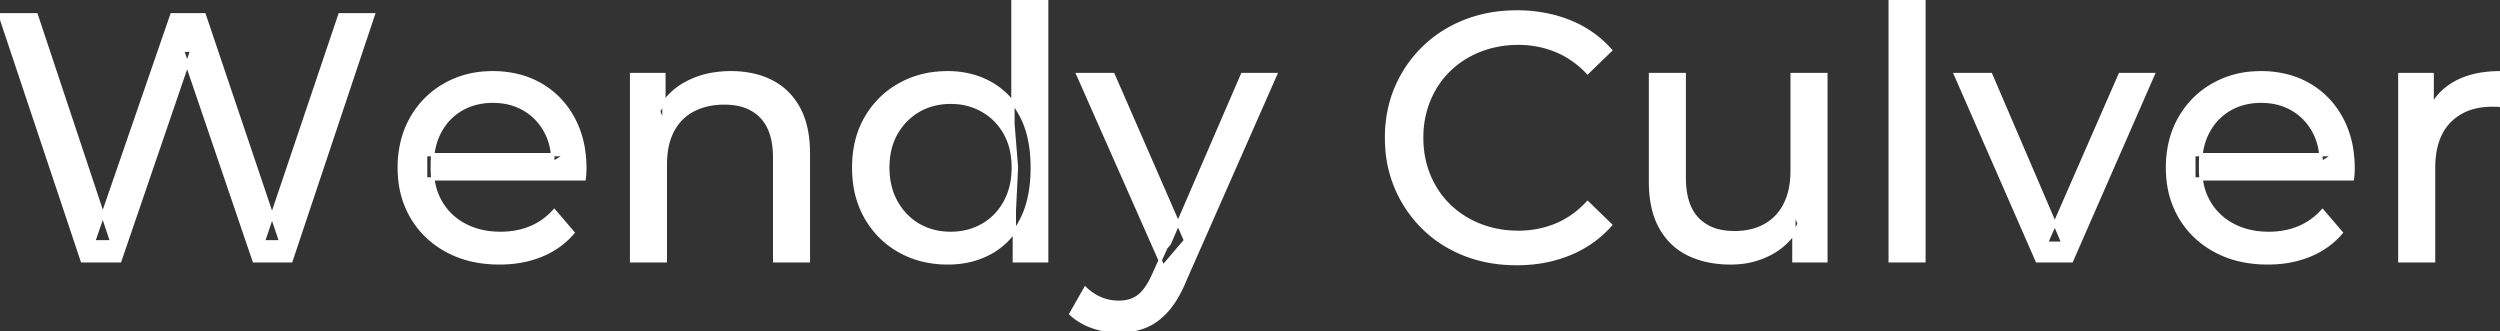 <svg width="711.3" height="94.2" viewBox="0 0 711.3 94.2" xmlns="http://www.w3.org/2000/svg"><rect x="0" y="0" width="711.3" height="94.2" fill="#333333" stroke="none"/><g id="svgGroup" stroke-linecap="round" fill-rule="evenodd" font-size="9pt" stroke="#ffffff" stroke-width="0.25mm" fill="#ffffff" style="stroke:#ffffff;stroke-width:0.25mm;fill:#ffffff"><path d="M 34.1 74.2 L 23.4 74.2 L 0 4.2 L 10.3 4.2 L 31.8 68.8 L 26.6 68.8 L 48.9 4.2 L 58.1 4.2 L 79.9 68.8 L 74.9 68.8 L 96.7 4.2 L 106.2 4.2 L 82.8 74.2 L 72.3 74.2 L 51.9 14.3 L 54.6 14.3 L 34.1 74.2 Z M 166.2 50.9 L 121.1 50.9 L 121.1 44 L 161.2 44 L 157.3 46.4 Q 157.4 41.3 155.2 37.3 Q 153 33.3 149.15 31.05 A 16.407 16.407 0 0 0 142.97 28.978 A 20.958 20.958 0 0 0 140.2 28.8 A 18.951 18.951 0 0 0 134.957 29.502 A 16.245 16.245 0 0 0 131.3 31.05 Q 127.4 33.3 125.2 37.35 Q 123 41.4 123 46.6 L 123 48.2 A 19.574 19.574 0 0 0 123.808 53.908 A 17.088 17.088 0 0 0 125.45 57.65 Q 127.9 61.8 132.3 64.1 Q 136.7 66.4 142.4 66.4 A 23.904 23.904 0 0 0 147.616 65.851 A 20.04 20.04 0 0 0 150.95 64.8 Q 154.8 63.2 157.7 60 L 163 66.2 Q 159.4 70.4 154.05 72.6 A 29.254 29.254 0 0 1 146.103 74.585 A 36.365 36.365 0 0 1 142.1 74.8 Q 133.6 74.8 127.15 71.3 Q 120.7 67.8 117.15 61.7 A 26.235 26.235 0 0 1 113.771 51.077 A 32.734 32.734 0 0 1 113.6 47.7 A 30.8 30.8 0 0 1 114.574 39.814 A 25.671 25.671 0 0 1 117.05 33.7 Q 120.5 27.6 126.55 24.15 A 26.427 26.427 0 0 1 137.863 20.784 A 31.98 31.98 0 0 1 140.2 20.7 A 29.623 29.623 0 0 1 147.768 21.632 A 24.537 24.537 0 0 1 153.8 24.1 Q 159.7 27.5 163.05 33.65 A 27.193 27.193 0 0 1 166.004 42.605 A 35.51 35.51 0 0 1 166.4 48 Q 166.4 48.413 166.376 48.92 A 30.412 30.412 0 0 1 166.35 49.4 A 20.408 20.408 0 0 1 166.268 50.361 A 16.896 16.896 0 0 1 166.2 50.9 Z M 669.3 50.9 L 624.2 50.9 L 624.2 44 L 664.3 44 L 660.4 46.4 Q 660.5 41.3 658.3 37.3 Q 656.1 33.3 652.25 31.05 A 16.407 16.407 0 0 0 646.07 28.978 A 20.958 20.958 0 0 0 643.3 28.8 A 18.951 18.951 0 0 0 638.057 29.502 A 16.245 16.245 0 0 0 634.4 31.05 Q 630.5 33.3 628.3 37.35 Q 626.1 41.4 626.1 46.6 L 626.1 48.2 A 19.574 19.574 0 0 0 626.908 53.908 A 17.088 17.088 0 0 0 628.55 57.65 Q 631 61.8 635.4 64.1 Q 639.8 66.4 645.5 66.4 A 23.904 23.904 0 0 0 650.716 65.851 A 20.04 20.04 0 0 0 654.05 64.8 Q 657.9 63.2 660.8 60 L 666.1 66.2 Q 662.5 70.4 657.15 72.6 A 29.254 29.254 0 0 1 649.203 74.585 A 36.365 36.365 0 0 1 645.2 74.8 Q 636.7 74.8 630.25 71.3 Q 623.8 67.8 620.25 61.7 A 26.235 26.235 0 0 1 616.871 51.077 A 32.734 32.734 0 0 1 616.7 47.7 A 30.8 30.8 0 0 1 617.674 39.814 A 25.671 25.671 0 0 1 620.15 33.7 Q 623.6 27.6 629.65 24.15 A 26.427 26.427 0 0 1 640.963 20.784 A 31.98 31.98 0 0 1 643.3 20.7 A 29.623 29.623 0 0 1 650.868 21.632 A 24.537 24.537 0 0 1 656.9 24.1 Q 662.8 27.5 666.15 33.65 A 27.193 27.193 0 0 1 669.104 42.605 A 35.51 35.51 0 0 1 669.5 48 Q 669.5 48.413 669.476 48.92 A 30.412 30.412 0 0 1 669.45 49.4 A 20.408 20.408 0 0 1 669.368 50.361 A 16.896 16.896 0 0 1 669.3 50.9 Z M 458.2 14.3 L 451.7 20.6 A 26.705 26.705 0 0 0 445.212 15.55 A 24.602 24.602 0 0 0 442.7 14.35 A 27.886 27.886 0 0 0 432.178 12.301 A 31.612 31.612 0 0 0 432 12.3 A 30.61 30.61 0 0 0 424.123 13.289 A 27.448 27.448 0 0 0 421.05 14.3 Q 416 16.3 412.3 19.9 Q 408.6 23.5 406.55 28.45 A 27.309 27.309 0 0 0 404.541 37.586 A 31.85 31.85 0 0 0 404.5 39.2 Q 404.5 45 406.55 49.95 Q 408.6 54.9 412.3 58.5 Q 416 62.1 421.05 64.1 A 28.858 28.858 0 0 0 430.177 66.051 A 33.689 33.689 0 0 0 432 66.1 A 28.015 28.015 0 0 0 442.23 64.238 A 26.969 26.969 0 0 0 442.7 64.05 A 24.864 24.864 0 0 0 450.426 58.989 A 29.346 29.346 0 0 0 451.7 57.7 L 458.2 64 Q 453.4 69.4 446.55 72.2 A 37.994 37.994 0 0 1 435.146 74.856 A 45.512 45.512 0 0 1 431.5 75 Q 423.5 75 416.75 72.35 Q 410 69.7 405.05 64.85 Q 400.1 60 397.3 53.5 A 34.657 34.657 0 0 1 394.616 42.315 A 41.385 41.385 0 0 1 394.5 39.2 A 37.816 37.816 0 0 1 395.649 29.74 A 33.027 33.027 0 0 1 397.3 24.9 Q 400.1 18.4 405.1 13.55 Q 410.1 8.7 416.85 6.05 Q 423.6 3.4 431.6 3.4 A 41.814 41.814 0 0 1 441.693 4.584 A 36.765 36.765 0 0 1 446.55 6.15 Q 453.4 8.9 458.2 14.3 Z M 189.3 74.2 L 179.7 74.2 L 179.7 21.2 L 188.9 21.2 L 188.9 35.5 L 187.4 31.7 A 18.37 18.37 0 0 1 195.232 23.691 A 22.304 22.304 0 0 1 195.4 23.6 A 24.103 24.103 0 0 1 203.237 21.047 A 31.596 31.596 0 0 1 208 20.7 A 28.681 28.681 0 0 1 214.023 21.306 A 22.401 22.401 0 0 1 219.45 23.2 Q 224.4 25.7 227.2 30.8 Q 229.605 35.18 229.944 41.552 A 40.392 40.392 0 0 1 230 43.7 L 230 74.2 L 220.4 74.2 L 220.4 44.8 A 25.194 25.194 0 0 0 220.043 40.41 Q 219.621 38.03 218.7 36.155 A 11.609 11.609 0 0 0 216.65 33.2 A 12.249 12.249 0 0 0 210.596 29.804 Q 208.545 29.3 206.1 29.3 A 21.974 21.974 0 0 0 201.604 29.739 A 16.755 16.755 0 0 0 197.2 31.3 Q 193.4 33.3 191.35 37.2 A 16.742 16.742 0 0 0 189.845 41.424 Q 189.3 43.909 189.3 46.9 L 189.3 74.2 Z M 469.6 51.7 L 469.6 21.2 L 479.2 21.2 L 479.2 50.6 A 25.835 25.835 0 0 0 479.548 54.991 Q 479.956 57.353 480.843 59.216 A 11.588 11.588 0 0 0 482.95 62.3 A 12.249 12.249 0 0 0 489.004 65.696 Q 491.055 66.2 493.5 66.2 Q 498.5 66.2 502.2 64.15 Q 505.9 62.1 507.9 58.15 A 17.769 17.769 0 0 0 509.461 53.487 Q 509.859 51.437 509.896 49.089 A 30.758 30.758 0 0 0 509.9 48.6 L 509.9 21.2 L 519.5 21.2 L 519.5 74.2 L 510.4 74.2 L 510.4 59.9 L 511.9 63.7 Q 509.3 69 504.1 71.9 A 23.055 23.055 0 0 1 494.4 74.729 A 27.853 27.853 0 0 1 492.4 74.8 A 31.474 31.474 0 0 1 486.388 74.251 A 24.038 24.038 0 0 1 480.45 72.3 Q 475.3 69.8 472.45 64.65 Q 469.967 60.164 469.647 53.667 A 39.987 39.987 0 0 1 469.6 51.7 Z M 589.4 74.2 L 579.6 74.2 L 556.4 21.2 L 566.4 21.2 L 587 69.2 L 582.2 69.2 L 603.2 21.2 L 612.6 21.2 L 589.4 74.2 Z M 304.7 89.3 L 308.8 82.1 A 14.556 14.556 0 0 0 312.606 84.736 A 13.722 13.722 0 0 0 313.2 85 Q 315.6 86 318.3 86 A 11.198 11.198 0 0 0 320.946 85.703 A 8.179 8.179 0 0 0 324.1 84.2 A 9.396 9.396 0 0 0 325.629 82.653 Q 326.959 80.987 328.18 78.296 A 34.732 34.732 0 0 0 328.4 77.8 L 331.7 70.5 L 332.7 69.3 L 353.5 21.2 L 362.9 21.2 L 337.2 79.5 A 42.669 42.669 0 0 1 335.398 83.362 Q 334.419 85.198 333.356 86.668 A 20.616 20.616 0 0 1 332.05 88.3 A 19.007 19.007 0 0 1 329.111 91.002 A 14.862 14.862 0 0 1 325.8 92.85 A 19.232 19.232 0 0 1 320.429 94.105 A 23.327 23.327 0 0 1 318.3 94.2 Q 314.5 94.2 310.9 92.95 A 18.023 18.023 0 0 1 306.242 90.559 A 16.455 16.455 0 0 1 304.7 89.3 Z M 692.4 74.2 L 682.8 74.2 L 682.8 21.2 L 692 21.2 L 692 35.6 L 691.1 32 Q 693.3 26.5 698.5 23.6 Q 703.394 20.871 710.414 20.71 A 38.742 38.742 0 0 1 711.3 20.7 L 711.3 30 A 7.339 7.339 0 0 0 710.499 29.91 A 6.32 6.32 0 0 0 710.15 29.9 L 709.1 29.9 A 20.808 20.808 0 0 0 703.877 30.52 A 14.71 14.71 0 0 0 696.9 34.5 Q 692.935 38.553 692.464 45.79 A 30.941 30.941 0 0 0 692.4 47.8 L 692.4 74.2 Z M 547.4 74.2 L 537.8 74.2 L 537.8 0 L 547.4 0 L 547.4 74.2 Z M 297.8 74.2 L 288.6 74.2 L 288.6 59.9 L 289.2 47.6 L 288.2 35.3 L 288.2 0 L 297.8 0 L 297.8 74.2 Z M 261.56 73.724 A 29.831 29.831 0 0 0 269.7 74.8 Q 276.6 74.8 282 71.75 A 20.435 20.435 0 0 0 286.294 68.517 A 23.2 23.2 0 0 0 290.55 62.7 Q 293.7 56.7 293.7 47.7 A 46.743 46.743 0 0 0 293.646 45.43 Q 293.484 42.099 292.836 39.216 A 25.232 25.232 0 0 0 290.45 32.7 A 26.461 26.461 0 0 0 289.269 30.726 A 21.266 21.266 0 0 0 281.8 23.7 A 23.176 23.176 0 0 0 277.567 21.872 A 25.78 25.78 0 0 0 269.7 20.7 A 32.766 32.766 0 0 0 266.64 20.84 A 26.631 26.631 0 0 0 255.95 24.1 Q 249.9 27.5 246.4 33.55 Q 242.9 39.6 242.9 47.7 A 33.772 33.772 0 0 0 243.208 52.333 A 26.257 26.257 0 0 0 246.4 61.9 Q 249.9 68 255.95 71.4 A 25.619 25.619 0 0 0 261.56 73.724 Z M 337.3 68.4 L 330.9 75.9 L 306.7 21.2 L 316.7 21.2 L 337.3 68.4 Z M 270.5 66.4 Q 275.5 66.4 279.55 64.1 Q 283.6 61.8 285.95 57.55 A 18.694 18.694 0 0 0 288.071 51.068 A 23.974 23.974 0 0 0 288.3 47.7 A 23.236 23.236 0 0 0 287.817 42.853 A 17.472 17.472 0 0 0 285.95 37.85 Q 283.6 33.7 279.55 31.4 A 17.778 17.778 0 0 0 271.429 29.12 A 21.181 21.181 0 0 0 270.5 29.1 A 19.347 19.347 0 0 0 265.111 29.828 A 16.718 16.718 0 0 0 261.4 31.4 Q 257.4 33.7 255 37.85 Q 252.6 42 252.6 47.7 Q 252.6 53.3 255 57.55 A 17.426 17.426 0 0 0 259.388 62.741 A 16.66 16.66 0 0 0 261.4 64.1 A 17.367 17.367 0 0 0 268.626 66.319 A 21.341 21.341 0 0 0 270.5 66.4 Z" vector-effect="non-scaling-stroke"/></g></svg>